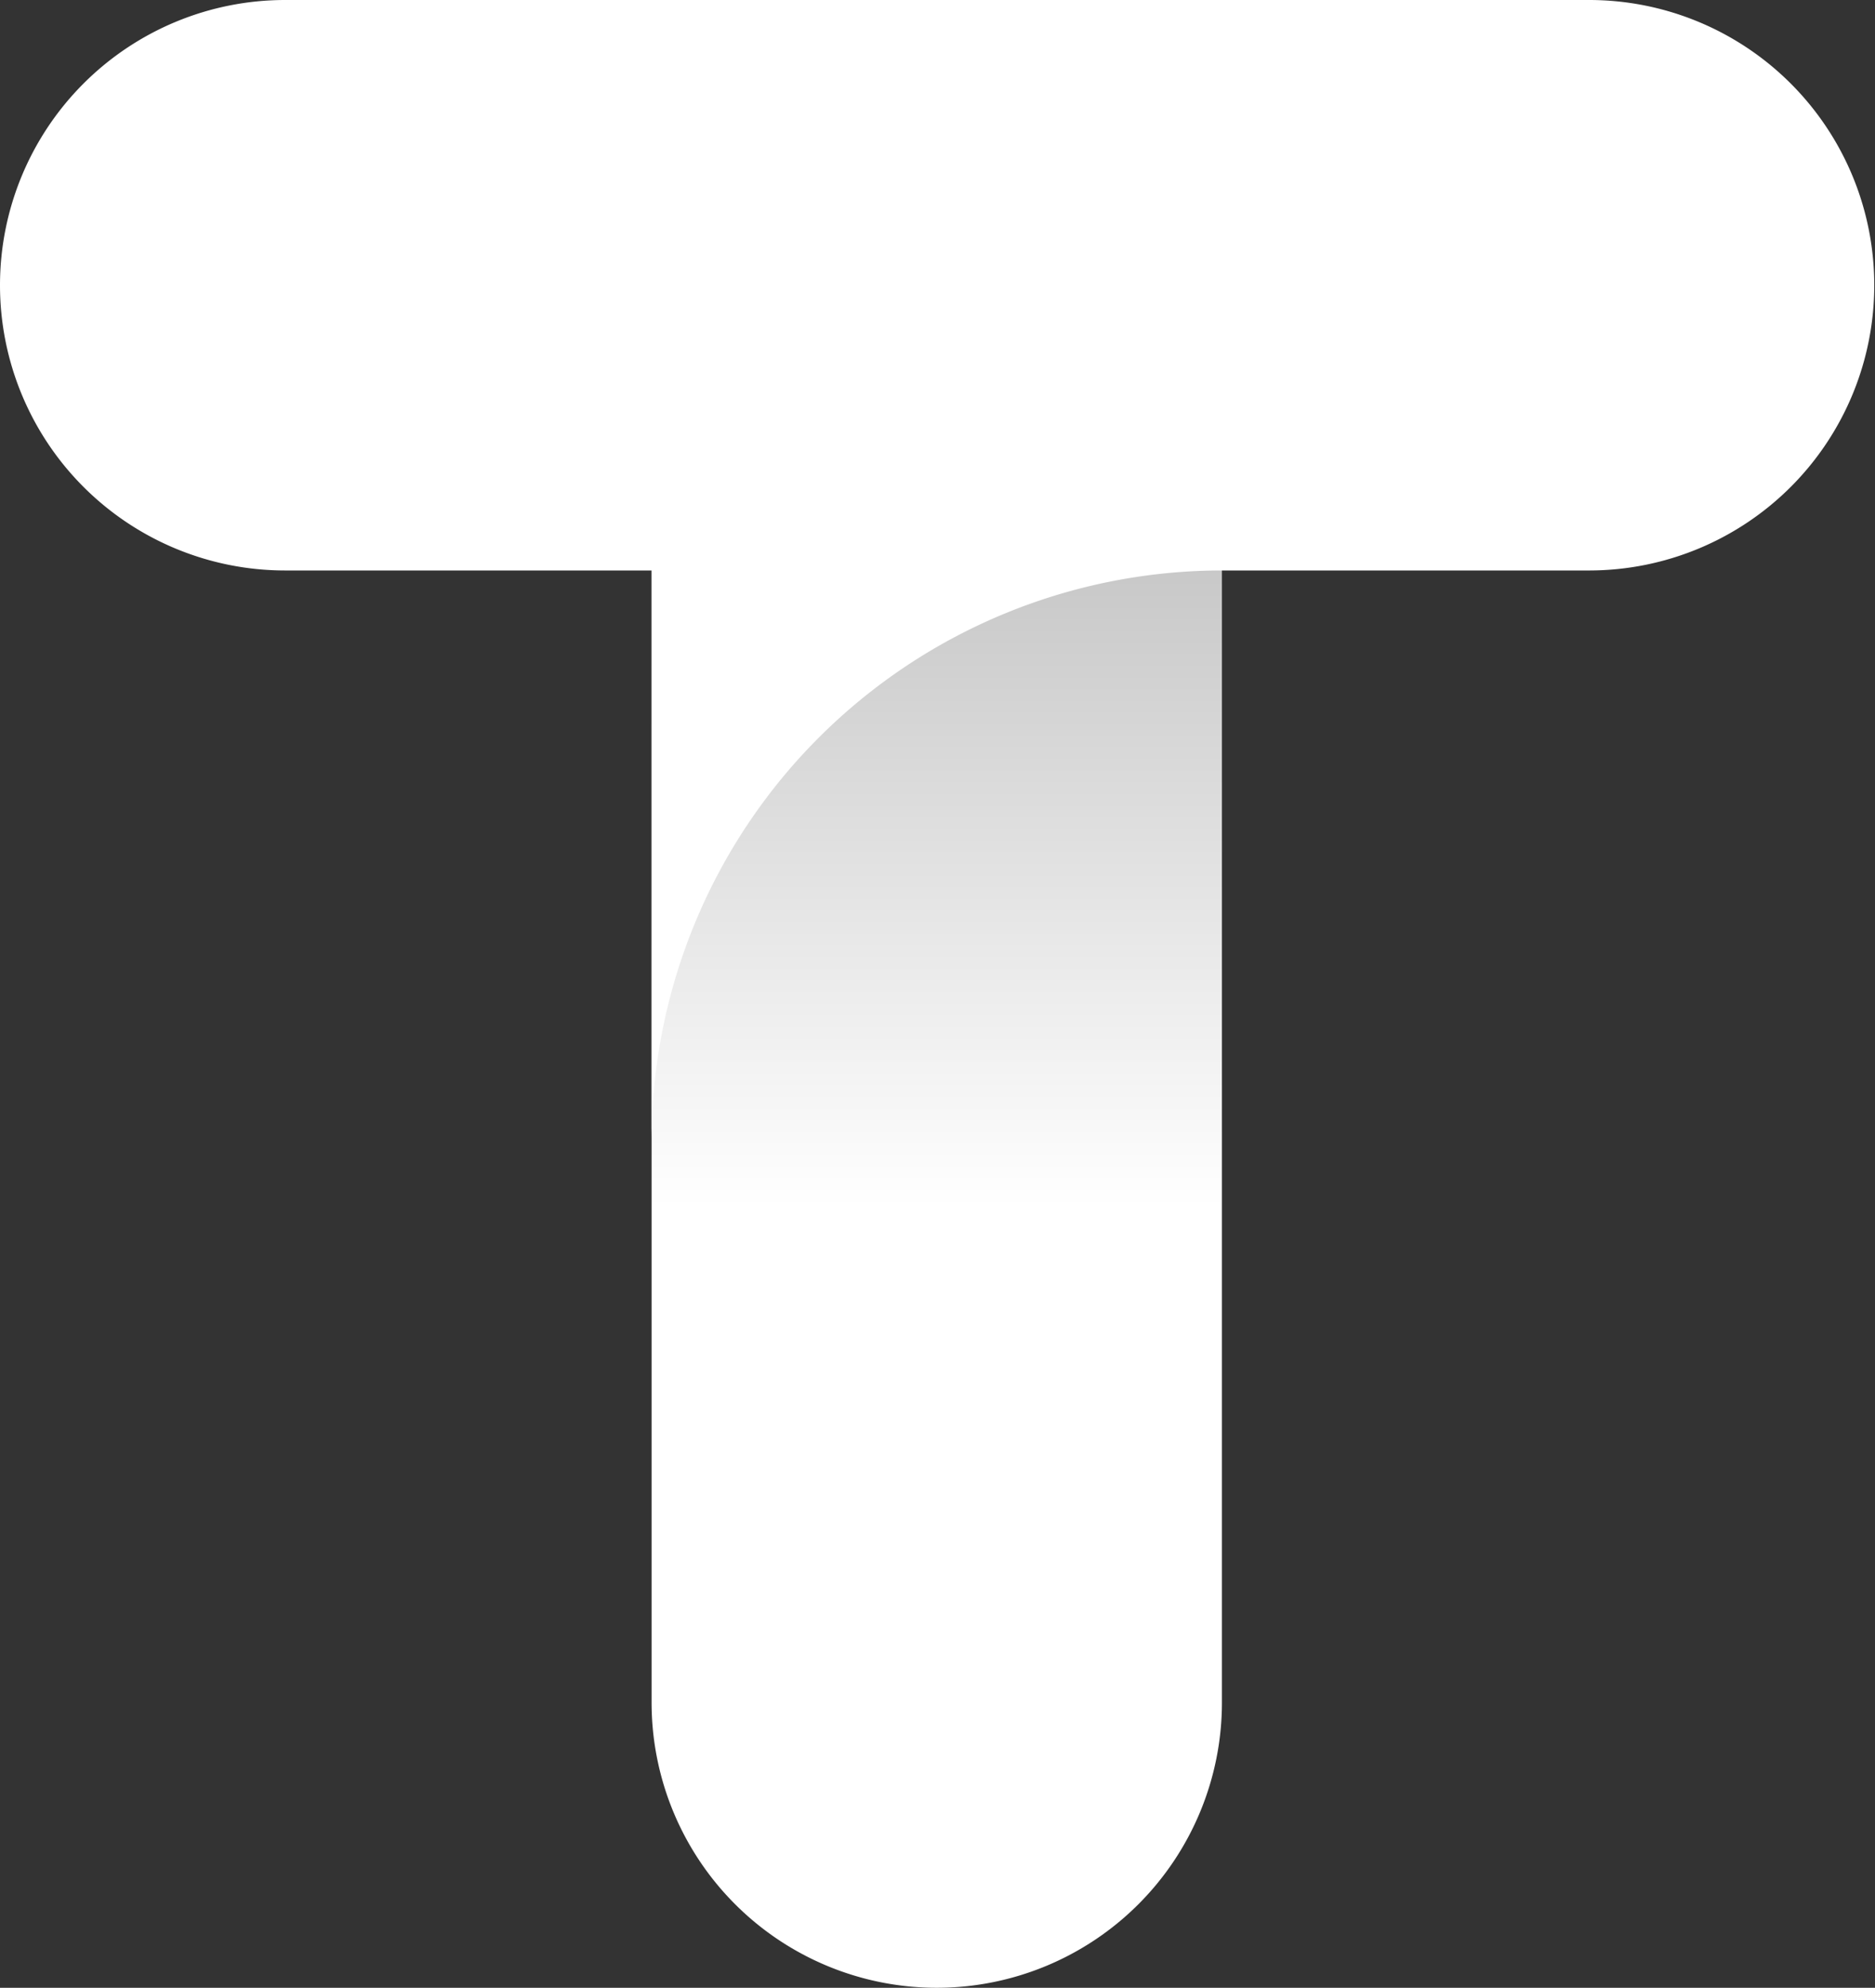 <svg id="Tenum_Icon_Web" xmlns="http://www.w3.org/2000/svg" xmlns:xlink="http://www.w3.org/1999/xlink" width="279.214" height="295.936" viewBox="0 0 279.214 295.936">
  <rect x="0" y="0" width="279.214" height="295.936" fill="#333333" stroke="none"/>
  <defs>
    <linearGradient id="linear-gradient" x1="0.501" y1="-0.002" x2="0.501" y2="0.541" gradientUnits="objectBoundingBox">
      <stop offset="0" stop-color="#b0b0b0"/>
      <stop offset="1" stop-color="#fff"/>
    </linearGradient>
  </defs>
  <path id="Pfad_2692" data-name="Pfad 2692" d="M44.1,19.5V230.065a42.465,42.465,0,1,0,84.93,0V19.5Z" transform="translate(52.932 23.405)" fill="url(#linear-gradient)"/>
  <path id="Pfad_2693" data-name="Pfad 2693" d="M236.528,0H42.465a42.465,42.465,0,0,0,0,84.93H97.032v84.93a84.981,84.981,0,0,1,84.93-84.93h54.787A42.465,42.465,0,1,0,236.528,0Z" fill="#fff"/>
</svg>
